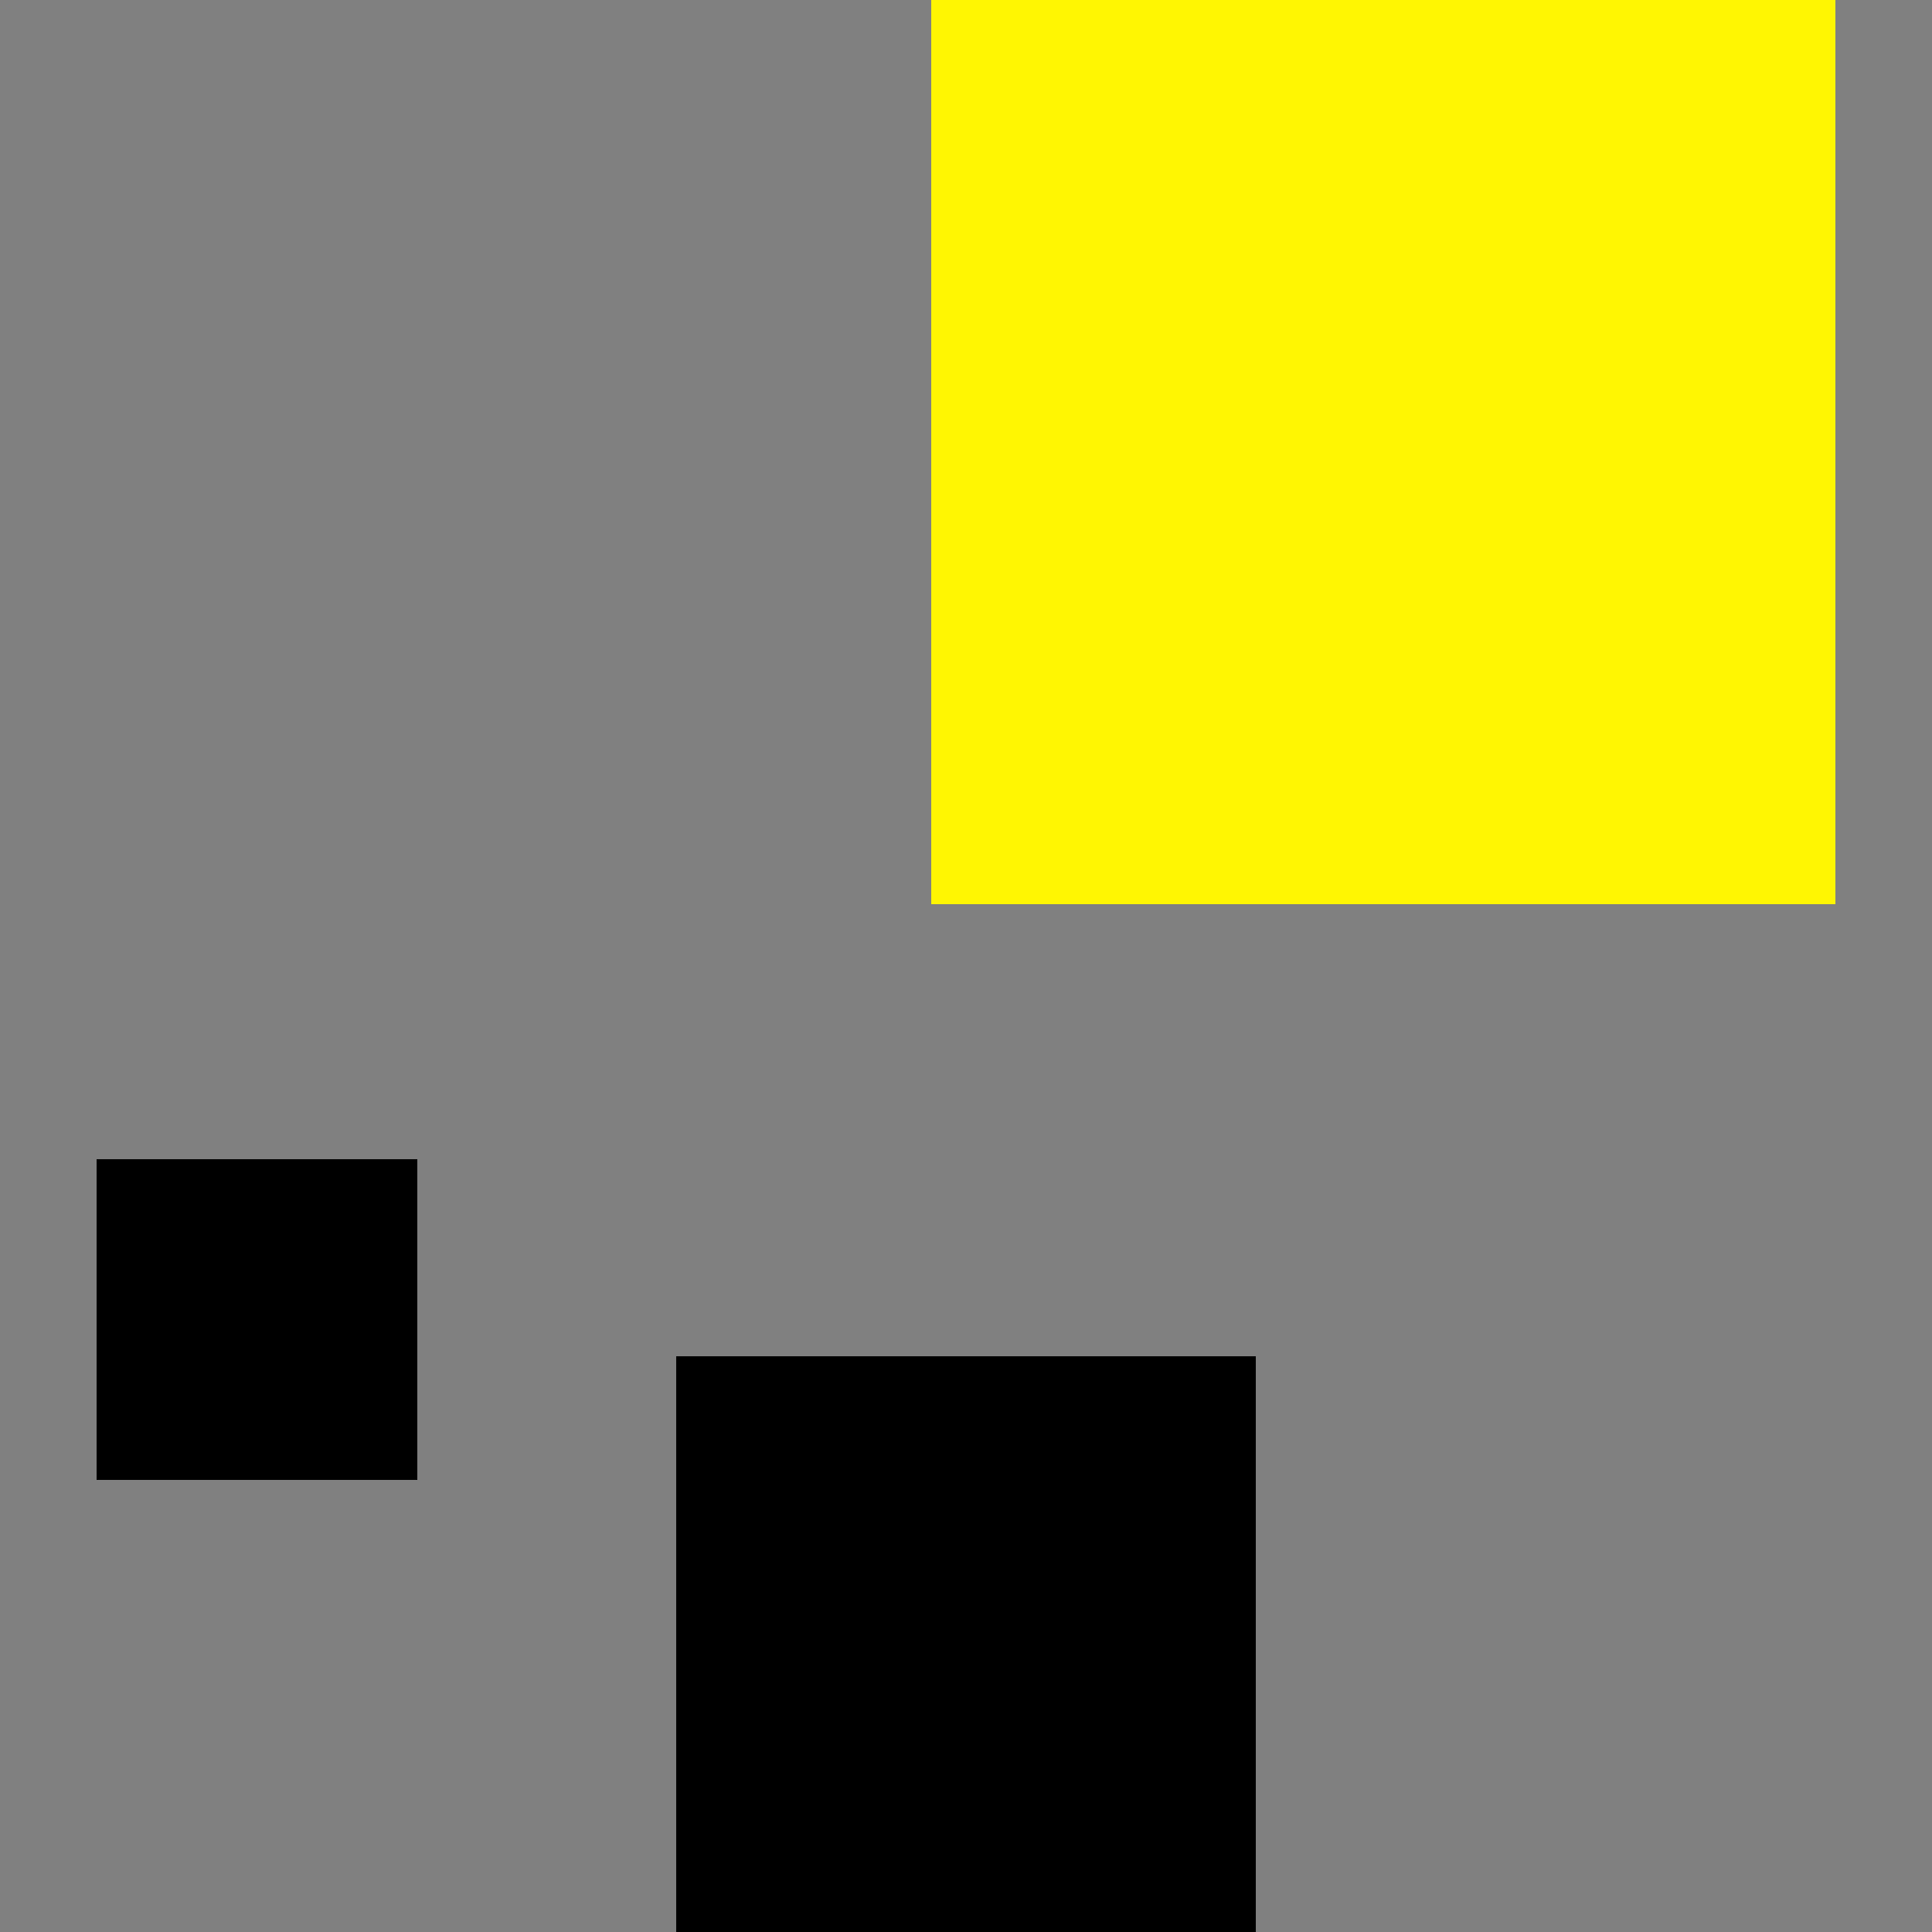 <svg width="500" height="500" viewBox="0 0 500 500" fill="none" xmlns="http://www.w3.org/2000/svg">
<rect x="0" y="0" width="500" height="500" fill="#808080" stroke="none"/>
<rect x="25" y="300" width="83" height="83" fill="black"/>
<rect x="175" y="351" width="150" height="149" fill="black"/>
<rect x="241" width="234" height="234" fill="#FFF602"/>
</svg>
